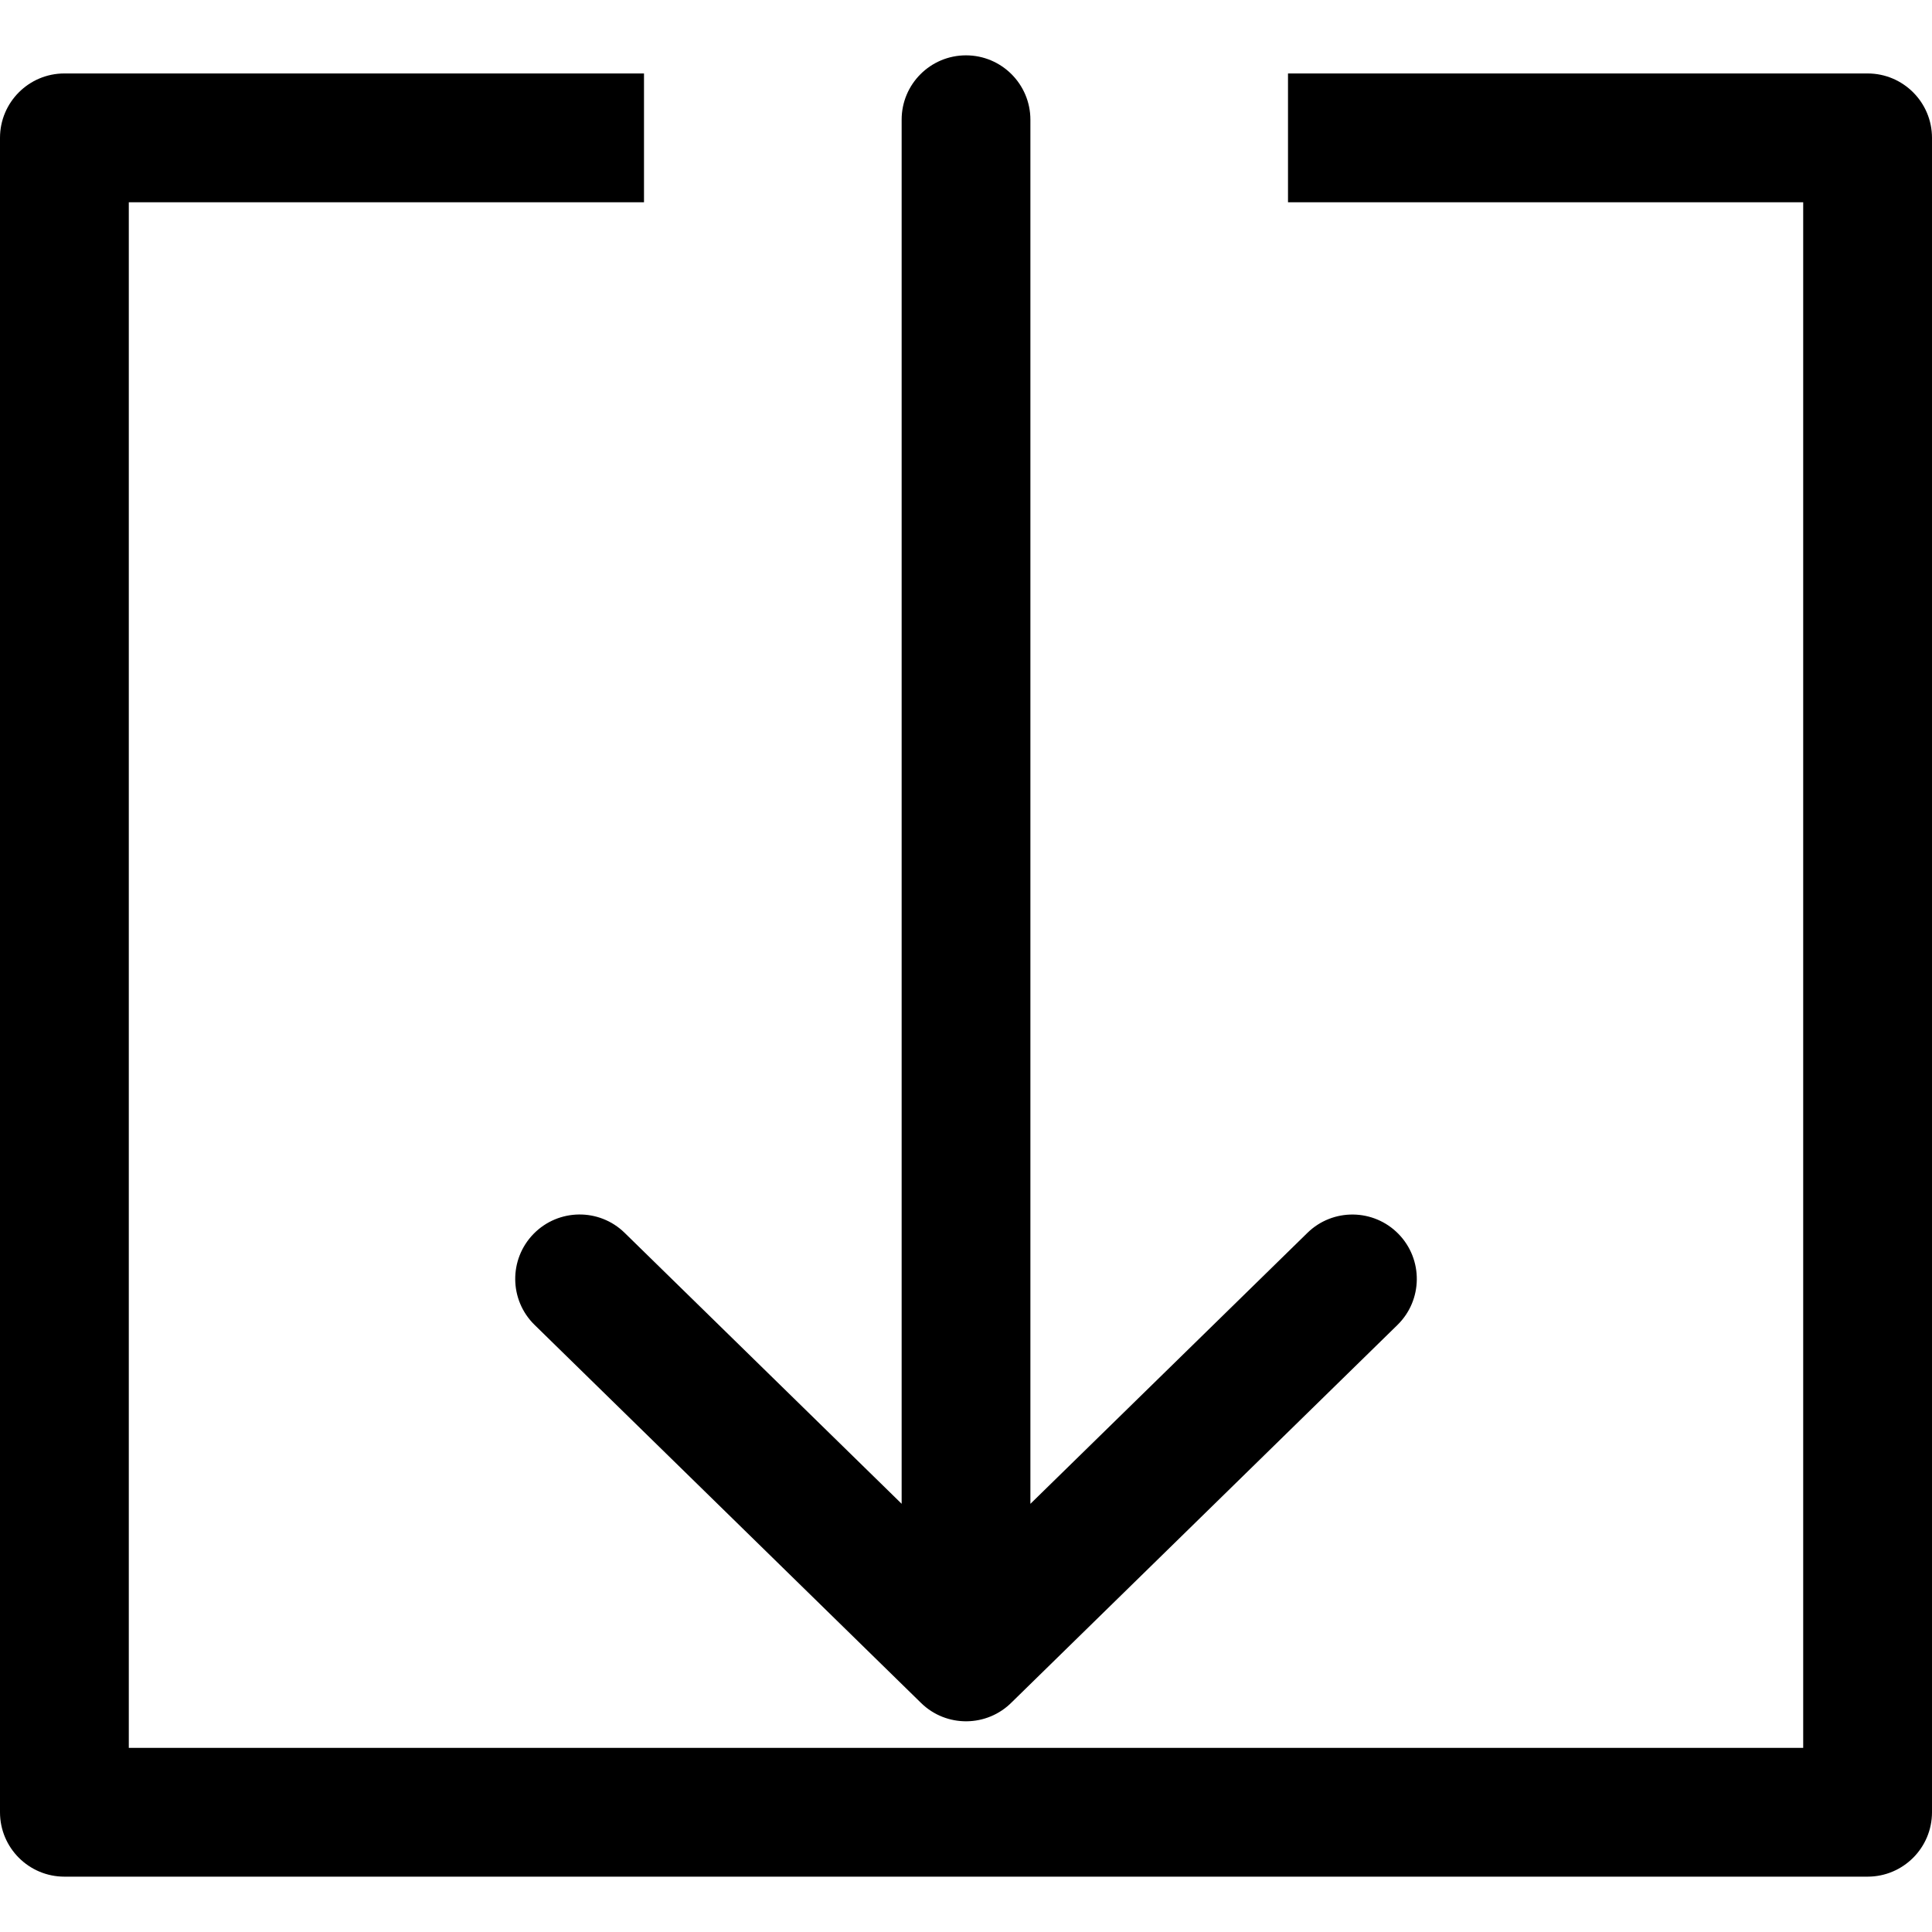 <?xml version="1.0" encoding="UTF-8" standalone="no"?>
<!-- Generator: Adobe Illustrator 19.0.0, SVG Export Plug-In . SVG Version: 6.00 Build 0)  -->

<svg
   xmlns:dc="http://purl.org/dc/elements/1.1/"
   xmlns:cc="http://creativecommons.org/ns#"
   xmlns:rdf="http://www.w3.org/1999/02/22-rdf-syntax-ns#"
   xmlns:svg="http://www.w3.org/2000/svg"
   xmlns="http://www.w3.org/2000/svg"
   xmlns:sodipodi="http://sodipodi.sourceforge.net/DTD/sodipodi-0.dtd"
   xmlns:inkscape="http://www.inkscape.org/namespaces/inkscape"
   version="1.1"
   id="Layer_1"
   x="0px"
   y="0px"
   viewBox="0 0 384 362"
   xml:space="preserve"
   sodipodi:docname="import-transformation-from-source-fields-level.svg"
   width="24"
   height="24"
   inkscape:version="0.92.4 (5da689c313, 2019-01-14)"><defs
   id="defs47" /><sodipodi:namedview
   pagecolor="#ffffff"
   bordercolor="#666666"
   borderopacity="1"
   objecttolerance="10"
   gridtolerance="10"
   guidetolerance="10"
   inkscape:pageopacity="0"
   inkscape:pageshadow="2"
   inkscape:window-width="1792"
   inkscape:window-height="1057"
   id="namedview45"
   showgrid="false"
   inkscape:zoom="0.4609375"
   inkscape:cx="192"
   inkscape:cy="256"
   inkscape:window-x="-8"
   inkscape:window-y="-8"
   inkscape:window-maximized="1"
   inkscape:current-layer="Layer_1" />
<g
   id="g6"
   transform="translate(-64,-150)">
	<g
   id="g4">
		<path
   d="M 435.2,153.6 H 320 v 25.6 H 422.4 V 486.4 H 89.6 V 179.2 H 192 V 153.6 H 76.8 c -7.066,0 -12.8,5.734 -12.8,12.8 v 332.8 c 0,7.066 5.734,12.8 12.8,12.8 h 358.4 c 7.066,0 12.8,-5.734 12.8,-12.8 V 166.4 c 0,-7.066 -5.734,-12.8 -12.8,-12.8 z"
   id="path2"
   inkscape:connector-curvature="0" />
	</g>
</g>
<g
   id="g12"
   transform="translate(-64)">
	<g
   id="g10">
		<path
   d="m 341.956,234.249 c -4.941,-5.052 -13.056,-5.146 -18.099,-0.205 L 268.8,287.898 V 12.8 C 268.8,5.734 263.066,0 256,0 248.934,0 243.2,5.734 243.209,12.8 v 275.089 l -55.057,-53.854 c -5.043,-4.941 -13.158,-4.847 -18.099,0.205 -4.941,5.06 -4.855,13.158 0.205,18.099 l 76.8,75.128 c 5.043,4.949 13.158,4.855 18.099,-0.188 l 76.595,-74.931 c 5.051,-4.941 5.145,-13.039 0.204,-18.099 z"
   id="path8"
   inkscape:connector-curvature="0" />
	</g>
</g>
<g
   id="g14"
   transform="translate(-64,-150)">
</g>
<g
   id="g16"
   transform="translate(-64,-150)">
</g>
<g
   id="g18"
   transform="translate(-64,-150)">
</g>
<g
   id="g20"
   transform="translate(-64,-150)">
</g>
<g
   id="g22"
   transform="translate(-64,-150)">
</g>
<g
   id="g24"
   transform="translate(-64,-150)">
</g>
<g
   id="g26"
   transform="translate(-64,-150)">
</g>
<g
   id="g28"
   transform="translate(-64,-150)">
</g>
<g
   id="g30"
   transform="translate(-64,-150)">
</g>
<g
   id="g32"
   transform="translate(-64,-150)">
</g>
<g
   id="g34"
   transform="translate(-64,-150)">
</g>
<g
   id="g36"
   transform="translate(-64,-150)">
</g>
<g
   id="g38"
   transform="translate(-64,-150)">
</g>
<g
   id="g40"
   transform="translate(-64,-150)">
</g>
<g
   id="g42"
   transform="translate(-64,-150)">
</g>
</svg>